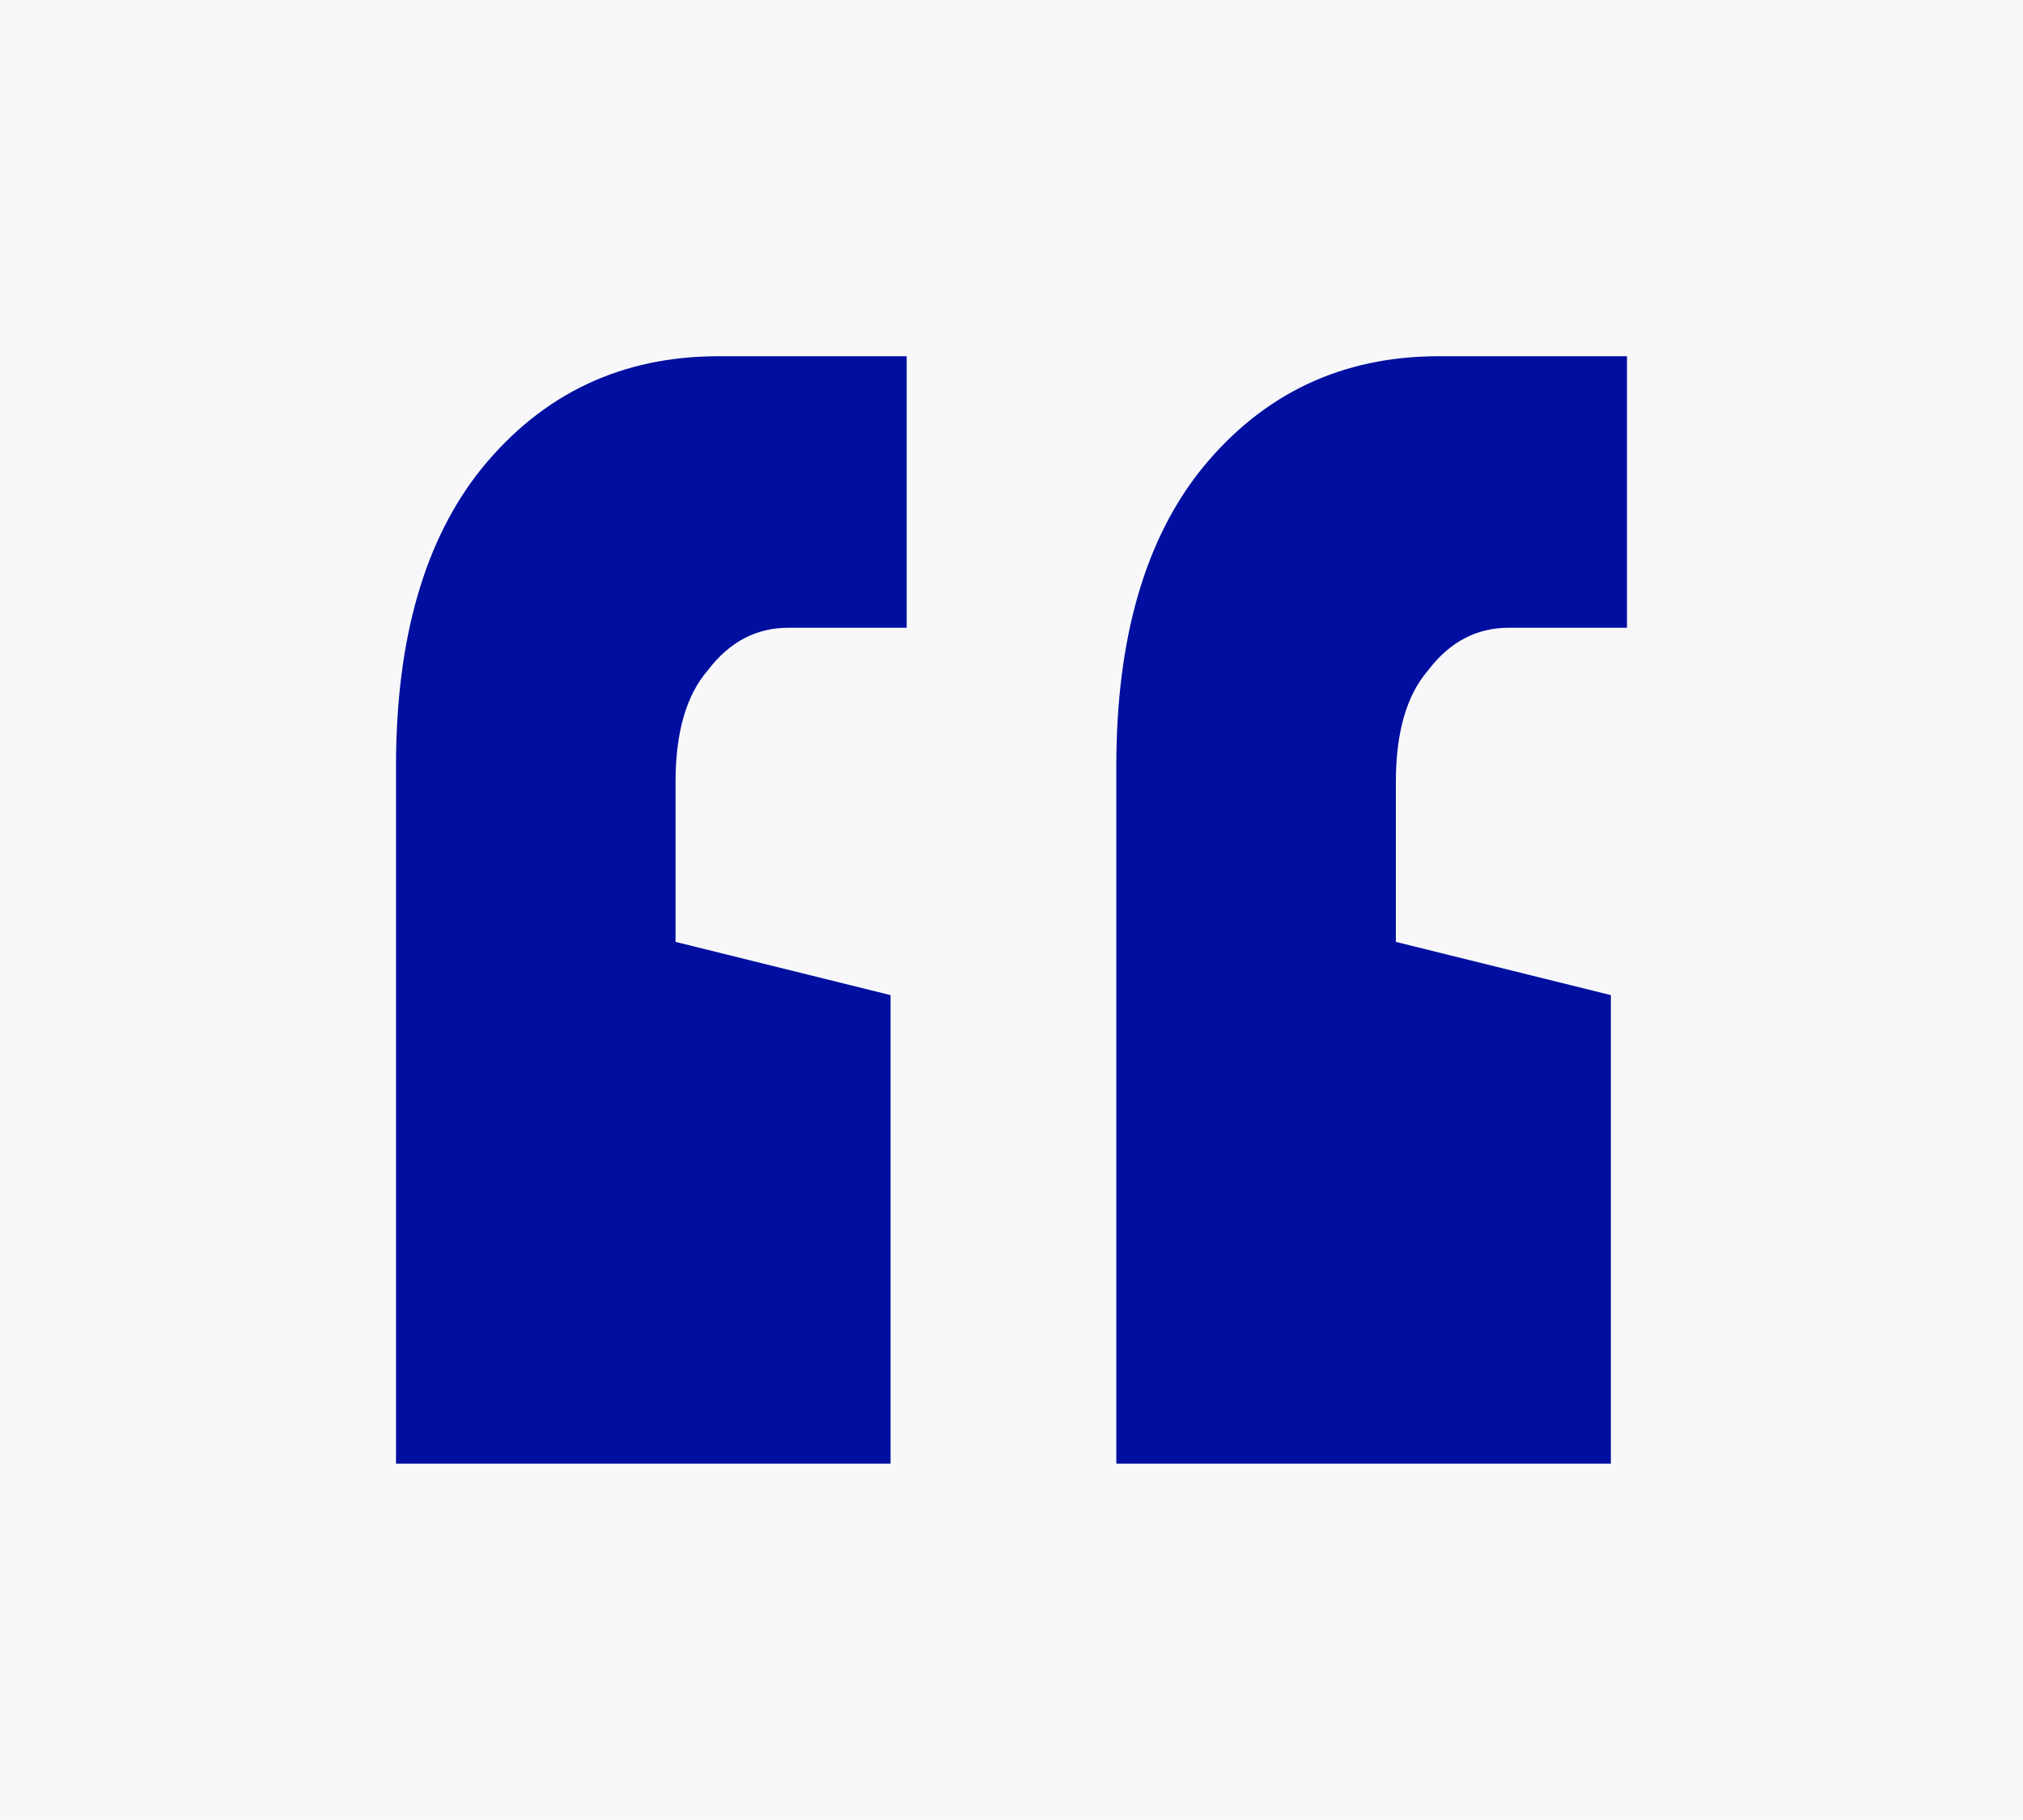 <?xml version="1.0" encoding="UTF-8"?>
<svg xmlns="http://www.w3.org/2000/svg" width="1931" height="1737" viewBox="0 0 1931 1737" fill="none">
  <rect width="1931" height="1737" fill="#F8F8FB"></rect>
  <path d="M850.052 949.808V1397H378V731.293C378 609.332 405.365 514.473 460.096 446.717C518.247 375.572 593.502 340 685.86 340H865.445V599.168H752.563C721.777 599.168 696.122 612.72 675.598 639.822C655.074 663.537 644.812 699.109 644.812 746.538V898.99L850.052 949.808ZM1065.55 731.293C1065.55 609.332 1092.92 514.473 1147.65 446.717C1205.8 375.572 1281.06 340 1373.41 340H1553V599.168H1440.12C1409.33 599.168 1383.68 612.72 1363.15 639.822C1342.63 663.537 1332.37 699.109 1332.37 746.538V898.99L1537.61 949.808V1397H1065.55V731.293Z" fill="#000F9F"></path>
</svg>
